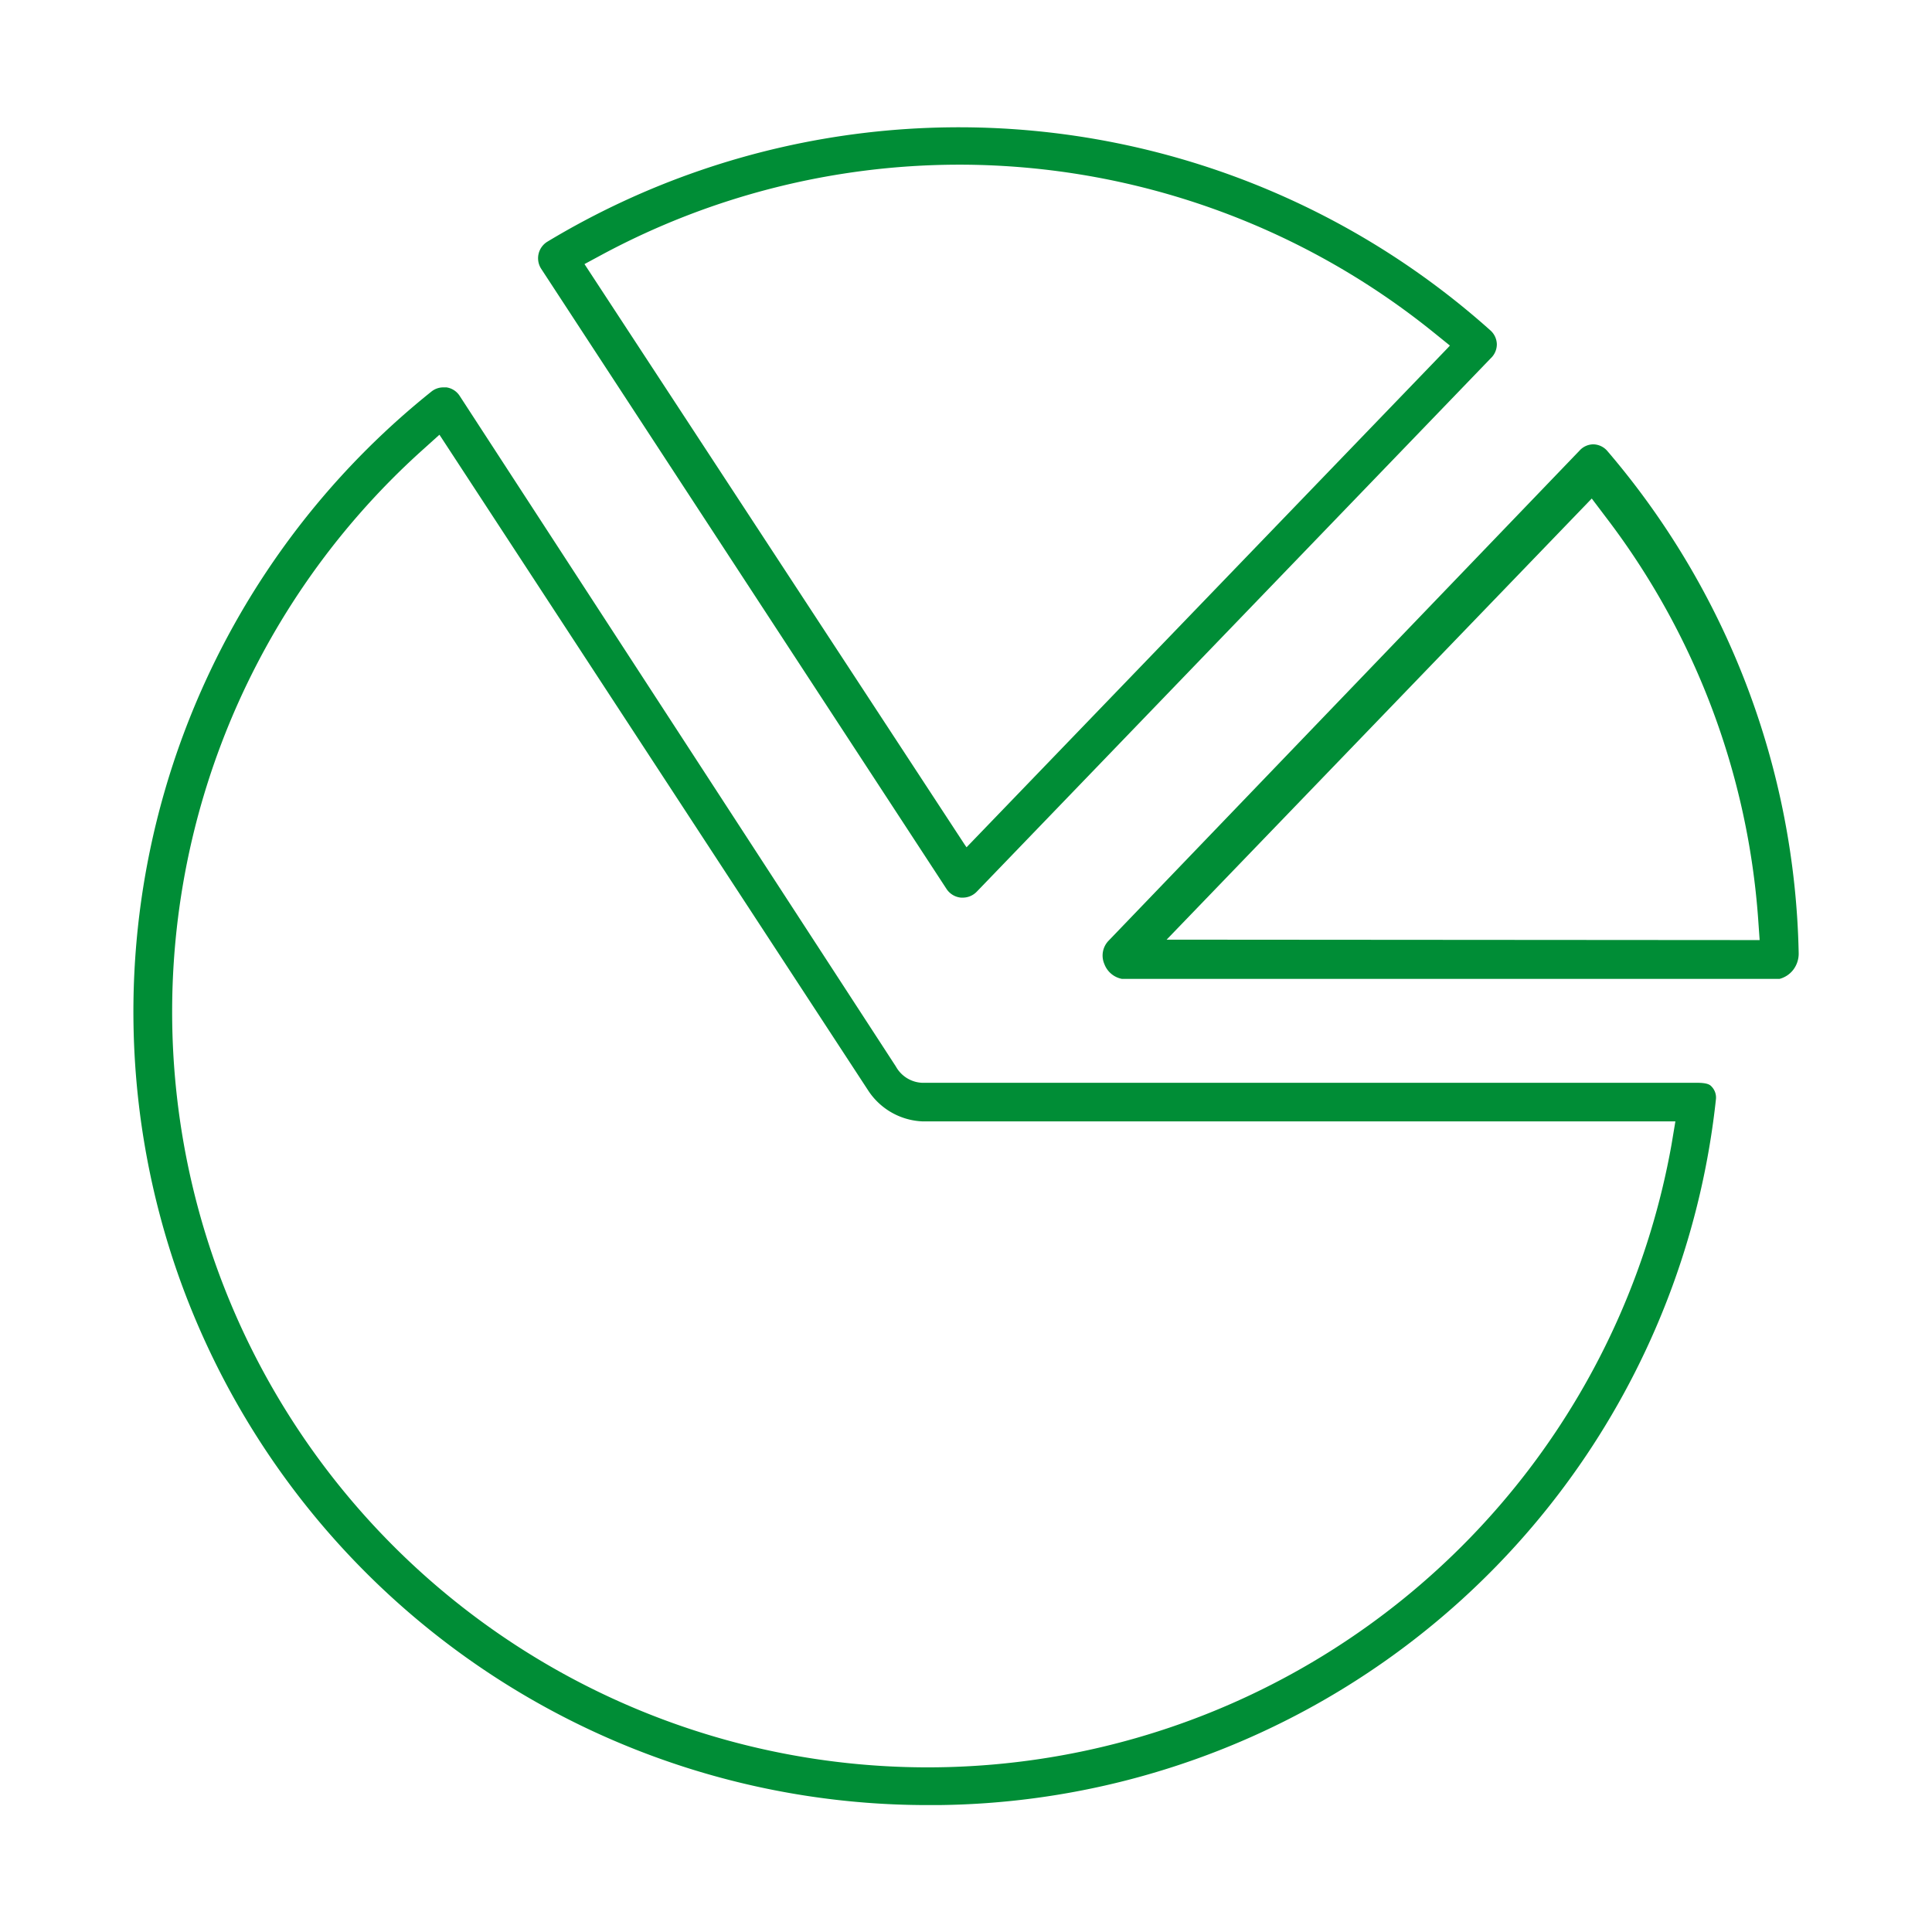 <?xml version="1.0" encoding="UTF-8"?> <svg xmlns="http://www.w3.org/2000/svg" id="Слой_1" data-name="Слой 1" viewBox="0 0 90.57 90.57"> <defs> <style>.cls-1{fill:#008d36;}</style> </defs> <title>Монтажная область 1</title> <path class="cls-1" d="M70.17,16.13a.9.9,0,0,0-.3-.64,37.37,37.37,0,0,0-44.21-4.16.91.91,0,0,0-.29,1.27l19,29.07a.91.91,0,0,0,.68.41h.09a.91.91,0,0,0,.65-.28l24.09-25A.9.9,0,0,0,70.17,16.13Zm-2.3.18L45.31,39.72l-.09-.13L27.4,12.38l.89-.48A35.43,35.43,0,0,1,44.86,7.72h.24a35.42,35.42,0,0,1,22.09,7.85l.78.63Z"></path> <path class="cls-1" d="M8.34,59.72a37.24,37.24,0,0,0,35.11,24.9H44A37.05,37.05,0,0,0,80.44,51.54a.74.74,0,0,0-.2-.6c-.08-.09-.2-.18-.7-.18H43.22A1.48,1.48,0,0,1,42,50L21.55,18.56a.89.89,0,0,0-.62-.4h-.15a.89.89,0,0,0-.56.2A37.24,37.24,0,0,0,8.34,59.72ZM19.8,21.1l.8-.72.08.12,20,30.59a3.2,3.2,0,0,0,2.58,1.48H78.54l-.18,1.08A35.42,35.42,0,1,1,19.8,21.1Z"></path> <path class="cls-1" d="M75.34,21.13a.89.89,0,0,0-.65-.3h0a.88.88,0,0,0-.64.29l-22.1,23a1,1,0,0,0-.18,1.07,1.1,1.1,0,0,0,.83.7H83.42a1.2,1.2,0,0,0,.64-.42,1.25,1.25,0,0,0,.26-.8A37.34,37.34,0,0,0,75.34,21.13ZM54.69,44.05,74.62,23.37l.65.86a35.17,35.17,0,0,1,7.15,18.84l.07,1Z"></path> </svg> 